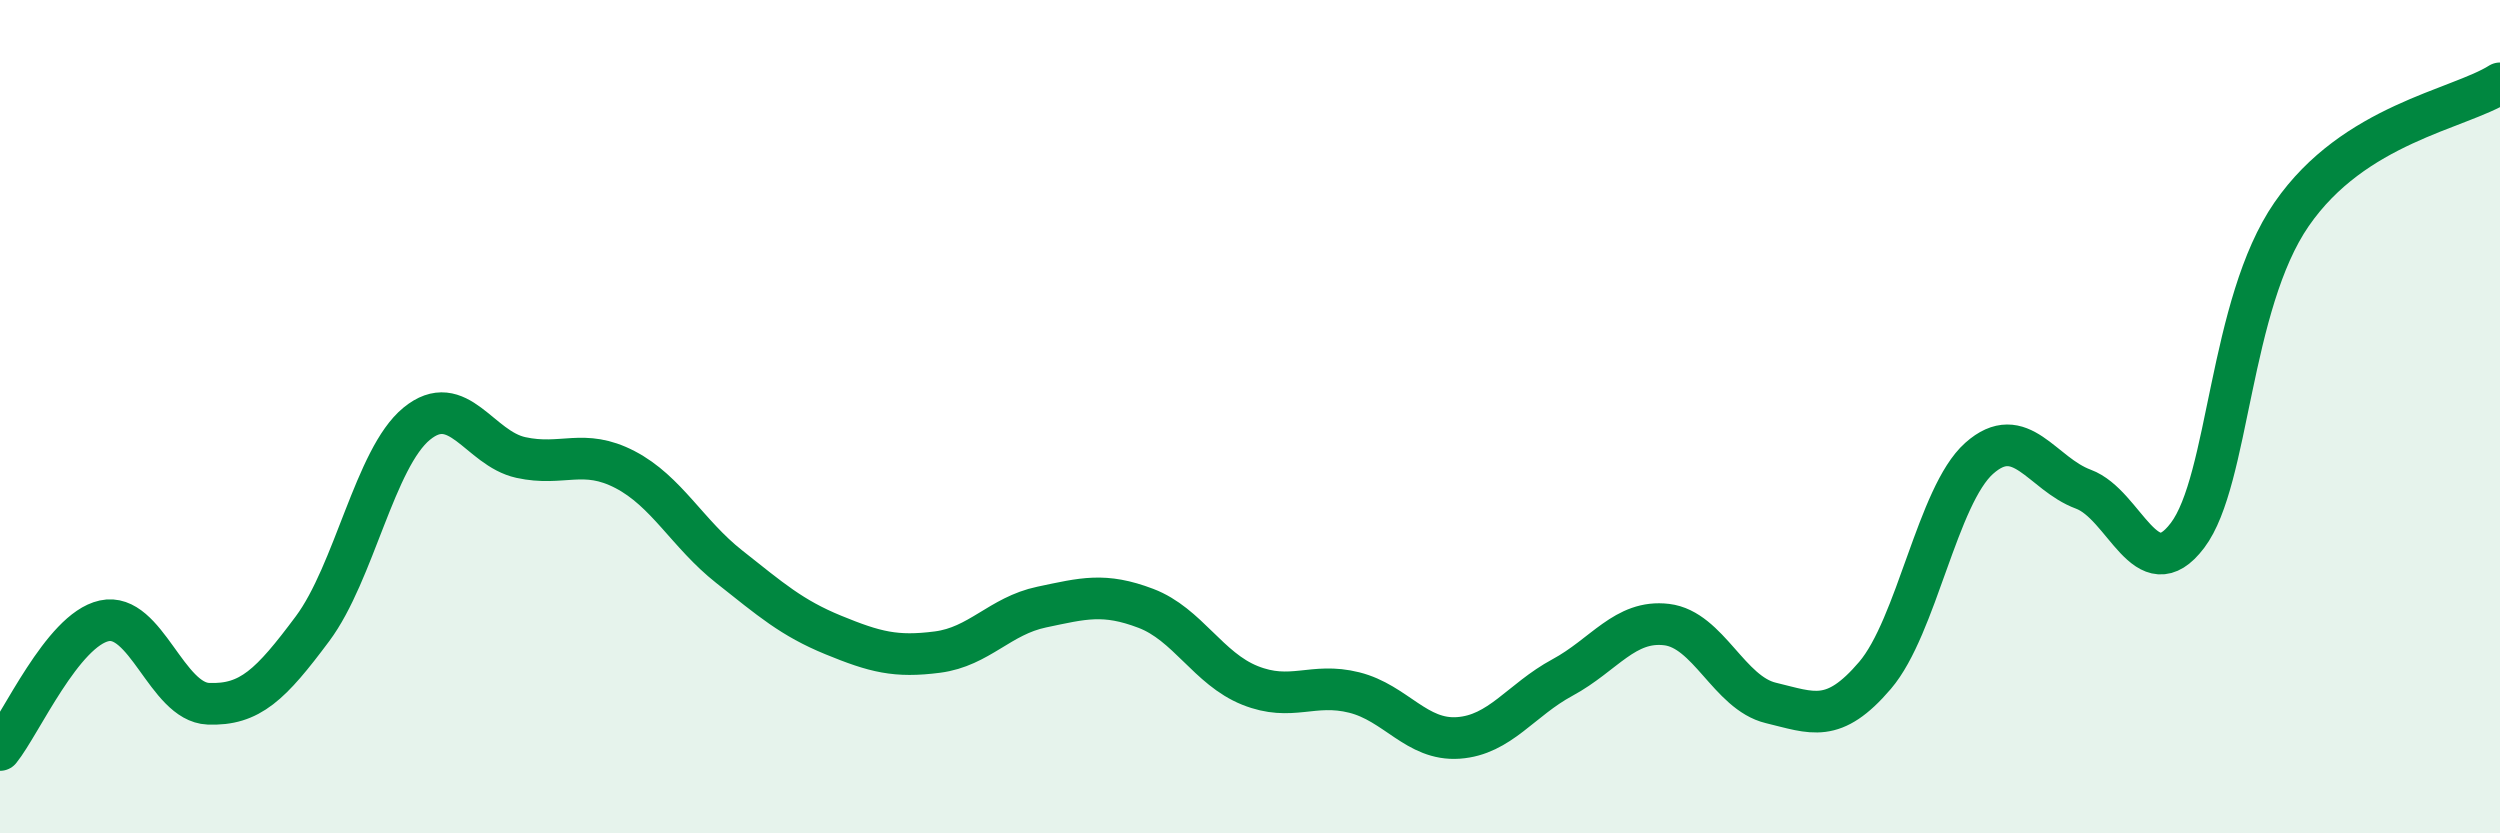 
    <svg width="60" height="20" viewBox="0 0 60 20" xmlns="http://www.w3.org/2000/svg">
      <path
        d="M 0,18 C 0.5,17.38 1.5,15.12 2.5,14.9 C 3.5,14.68 4,16.85 5,16.89 C 6,16.93 6.5,16.43 7.5,15.09 C 8.5,13.75 9,10.99 10,10.17 C 11,9.35 11.5,10.76 12.5,10.98 C 13.5,11.2 14,10.75 15,11.27 C 16,11.79 16.5,12.81 17.5,13.6 C 18.5,14.39 19,14.83 20,15.24 C 21,15.65 21.5,15.78 22.5,15.65 C 23.5,15.52 24,14.78 25,14.57 C 26,14.36 26.5,14.22 27.5,14.6 C 28.5,14.98 29,16.05 30,16.45 C 31,16.85 31.5,16.37 32.5,16.62 C 33.5,16.87 34,17.78 35,17.71 C 36,17.64 36.5,16.8 37.5,16.26 C 38.5,15.72 39,14.87 40,14.99 C 41,15.11 41.5,16.63 42.5,16.87 C 43.5,17.11 44,17.38 45,16.21 C 46,15.04 46.5,11.89 47.5,11 C 48.5,10.11 49,11.37 50,11.74 C 51,12.11 51.5,14.17 52.5,12.85 C 53.5,11.53 53.5,7.31 55,5.14 C 56.5,2.97 59,2.63 60,2L60 20L0 20Z"
        fill="#008740"
        opacity="0.1"
        stroke-linecap="round"
        stroke-linejoin="round"
      />
      <path
        d="M 0,18 C 0.5,17.38 1.5,15.12 2.5,14.9 C 3.5,14.68 4,16.85 5,16.89 C 6,16.93 6.5,16.43 7.5,15.09 C 8.5,13.75 9,10.99 10,10.17 C 11,9.35 11.5,10.76 12.5,10.98 C 13.5,11.2 14,10.75 15,11.27 C 16,11.79 16.5,12.81 17.5,13.6 C 18.5,14.39 19,14.83 20,15.24 C 21,15.65 21.5,15.78 22.5,15.65 C 23.5,15.52 24,14.78 25,14.57 C 26,14.36 26.5,14.22 27.5,14.6 C 28.5,14.98 29,16.05 30,16.45 C 31,16.85 31.5,16.37 32.5,16.62 C 33.5,16.87 34,17.78 35,17.71 C 36,17.64 36.5,16.8 37.5,16.26 C 38.5,15.72 39,14.87 40,14.99 C 41,15.11 41.5,16.63 42.5,16.87 C 43.5,17.11 44,17.38 45,16.21 C 46,15.04 46.5,11.89 47.5,11 C 48.5,10.11 49,11.37 50,11.74 C 51,12.11 51.5,14.17 52.5,12.85 C 53.5,11.53 53.5,7.31 55,5.14 C 56.5,2.97 59,2.63 60,2"
        stroke="#008740"
        stroke-width="1"
        fill="none"
        stroke-linecap="round"
        stroke-linejoin="round"
      />
    </svg>
  